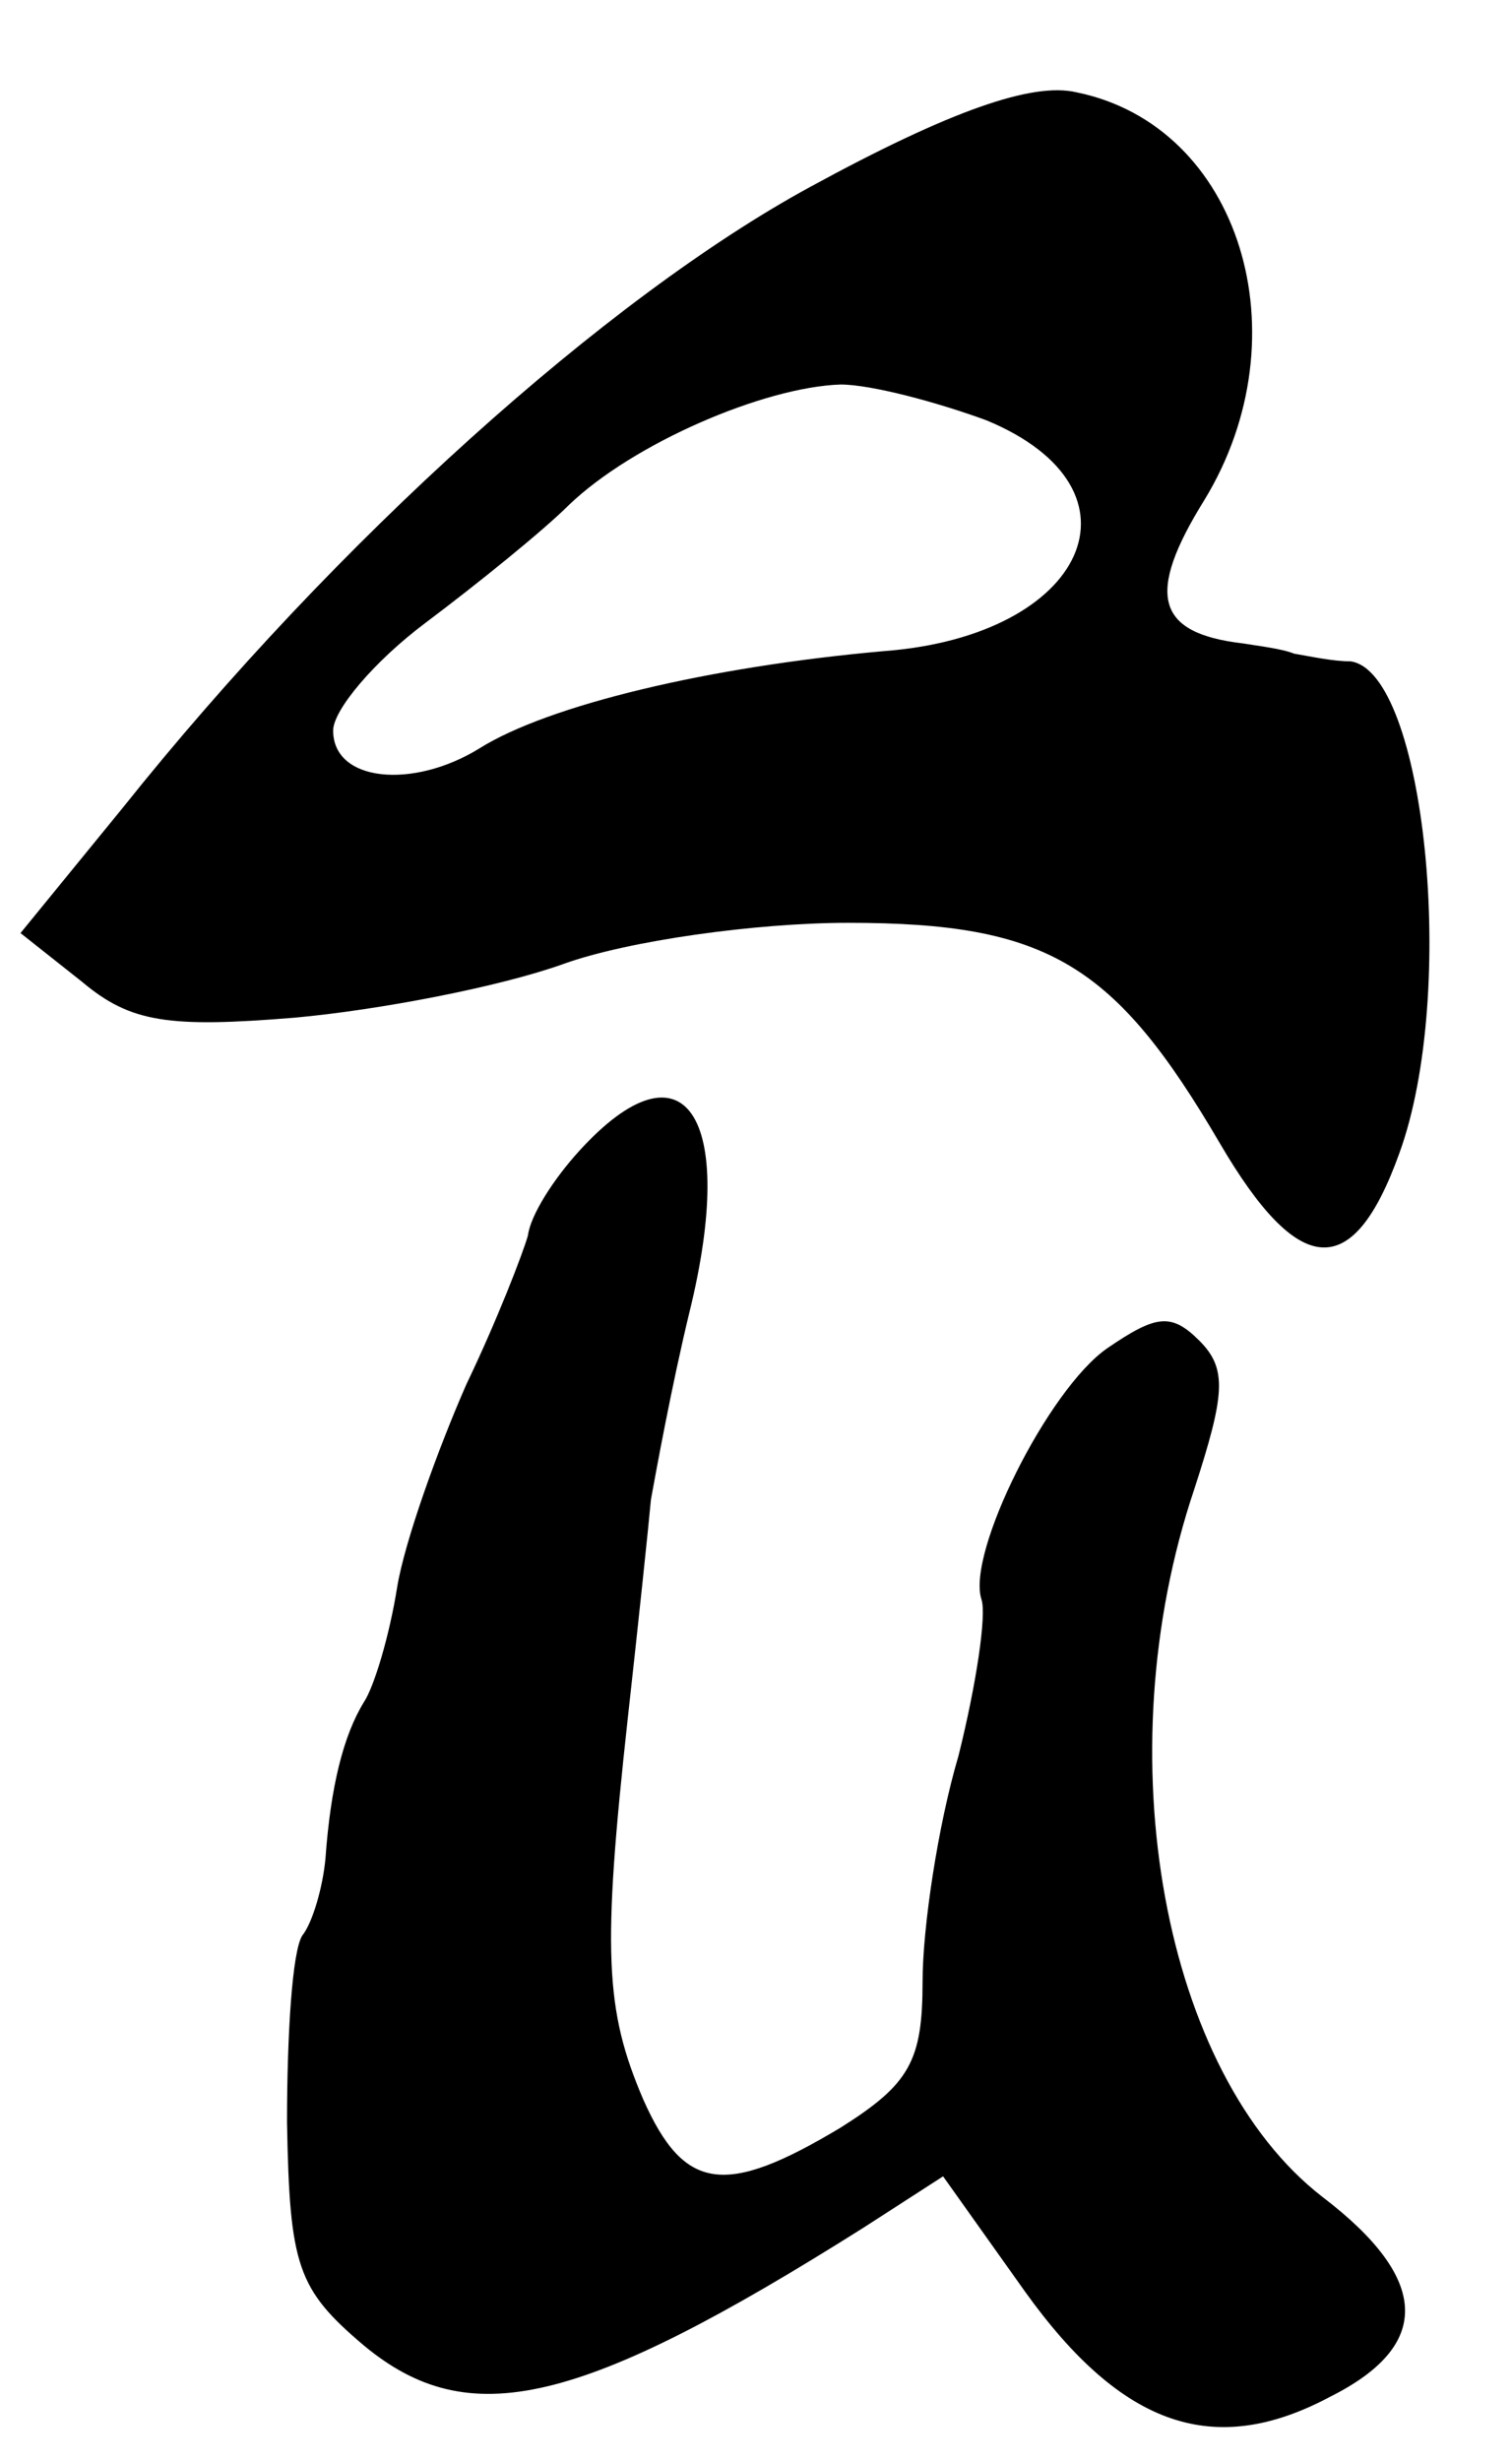 <?xml version="1.0" standalone="no"?>
<!DOCTYPE svg PUBLIC "-//W3C//DTD SVG 20010904//EN"
 "http://www.w3.org/TR/2001/REC-SVG-20010904/DTD/svg10.dtd">
<svg version="1.0" xmlns="http://www.w3.org/2000/svg"
 width="59pt" height="96pt" viewBox="0 0 59 96"
 preserveAspectRatio="xMidYMid meet">
<g transform="translate(0,96) scale(0.1,-0.1)"
fill="#000000" stroke="none">
<path d="M316 887 c-79 -43 -185 -138 -268 -242 l-40 -49 24 -19 c19 -16 34
-18 83 -14 33 3 80 12 105 21 25 9 75 16 111 16 78 0 104 -16 145 -86 31 -53
52 -54 70 -4 23 63 10 188 -19 192 -7 0 -16 2 -22 3 -5 2 -14 3 -20 4 -34 4
-38 19 -15 56 39 64 14 146 -50 159 -17 4 -49 -7 -104 -37z m69 -91 c65 -27
39 -84 -40 -90 -68 -6 -131 -21 -158 -38 -26 -16 -57 -13 -57 7 0 8 16 27 36
42 20 15 46 36 56 46 25 24 76 46 106 47 12 0 38 -7 57 -14z"/>
<path d="M226 511 c-10 -11 -19 -25 -20 -33 -2 -7 -12 -33 -24 -58 -11 -25
-24 -61 -27 -79 -3 -19 -9 -39 -13 -45 -8 -13 -13 -33 -15 -61 -1 -11 -5 -25
-9 -30 -4 -6 -6 -39 -6 -73 1 -56 4 -65 30 -87 41 -34 84 -24 195 46 l31 20
32 -45 c38 -53 74 -65 119 -41 40 20 39 46 -3 78 -62 48 -85 172 -50 276 12
37 13 47 2 58 -11 11 -17 10 -36 -3 -23 -16 -55 -80 -49 -98 2 -6 -2 -33 -9
-61 -8 -27 -14 -67 -14 -88 0 -31 -5 -40 -32 -57 -45 -27 -61 -25 -77 11 -15
35 -16 58 -6 149 4 36 8 74 9 85 2 11 8 44 15 73 19 77 -2 108 -43 63z"/>
</g>
</svg>
